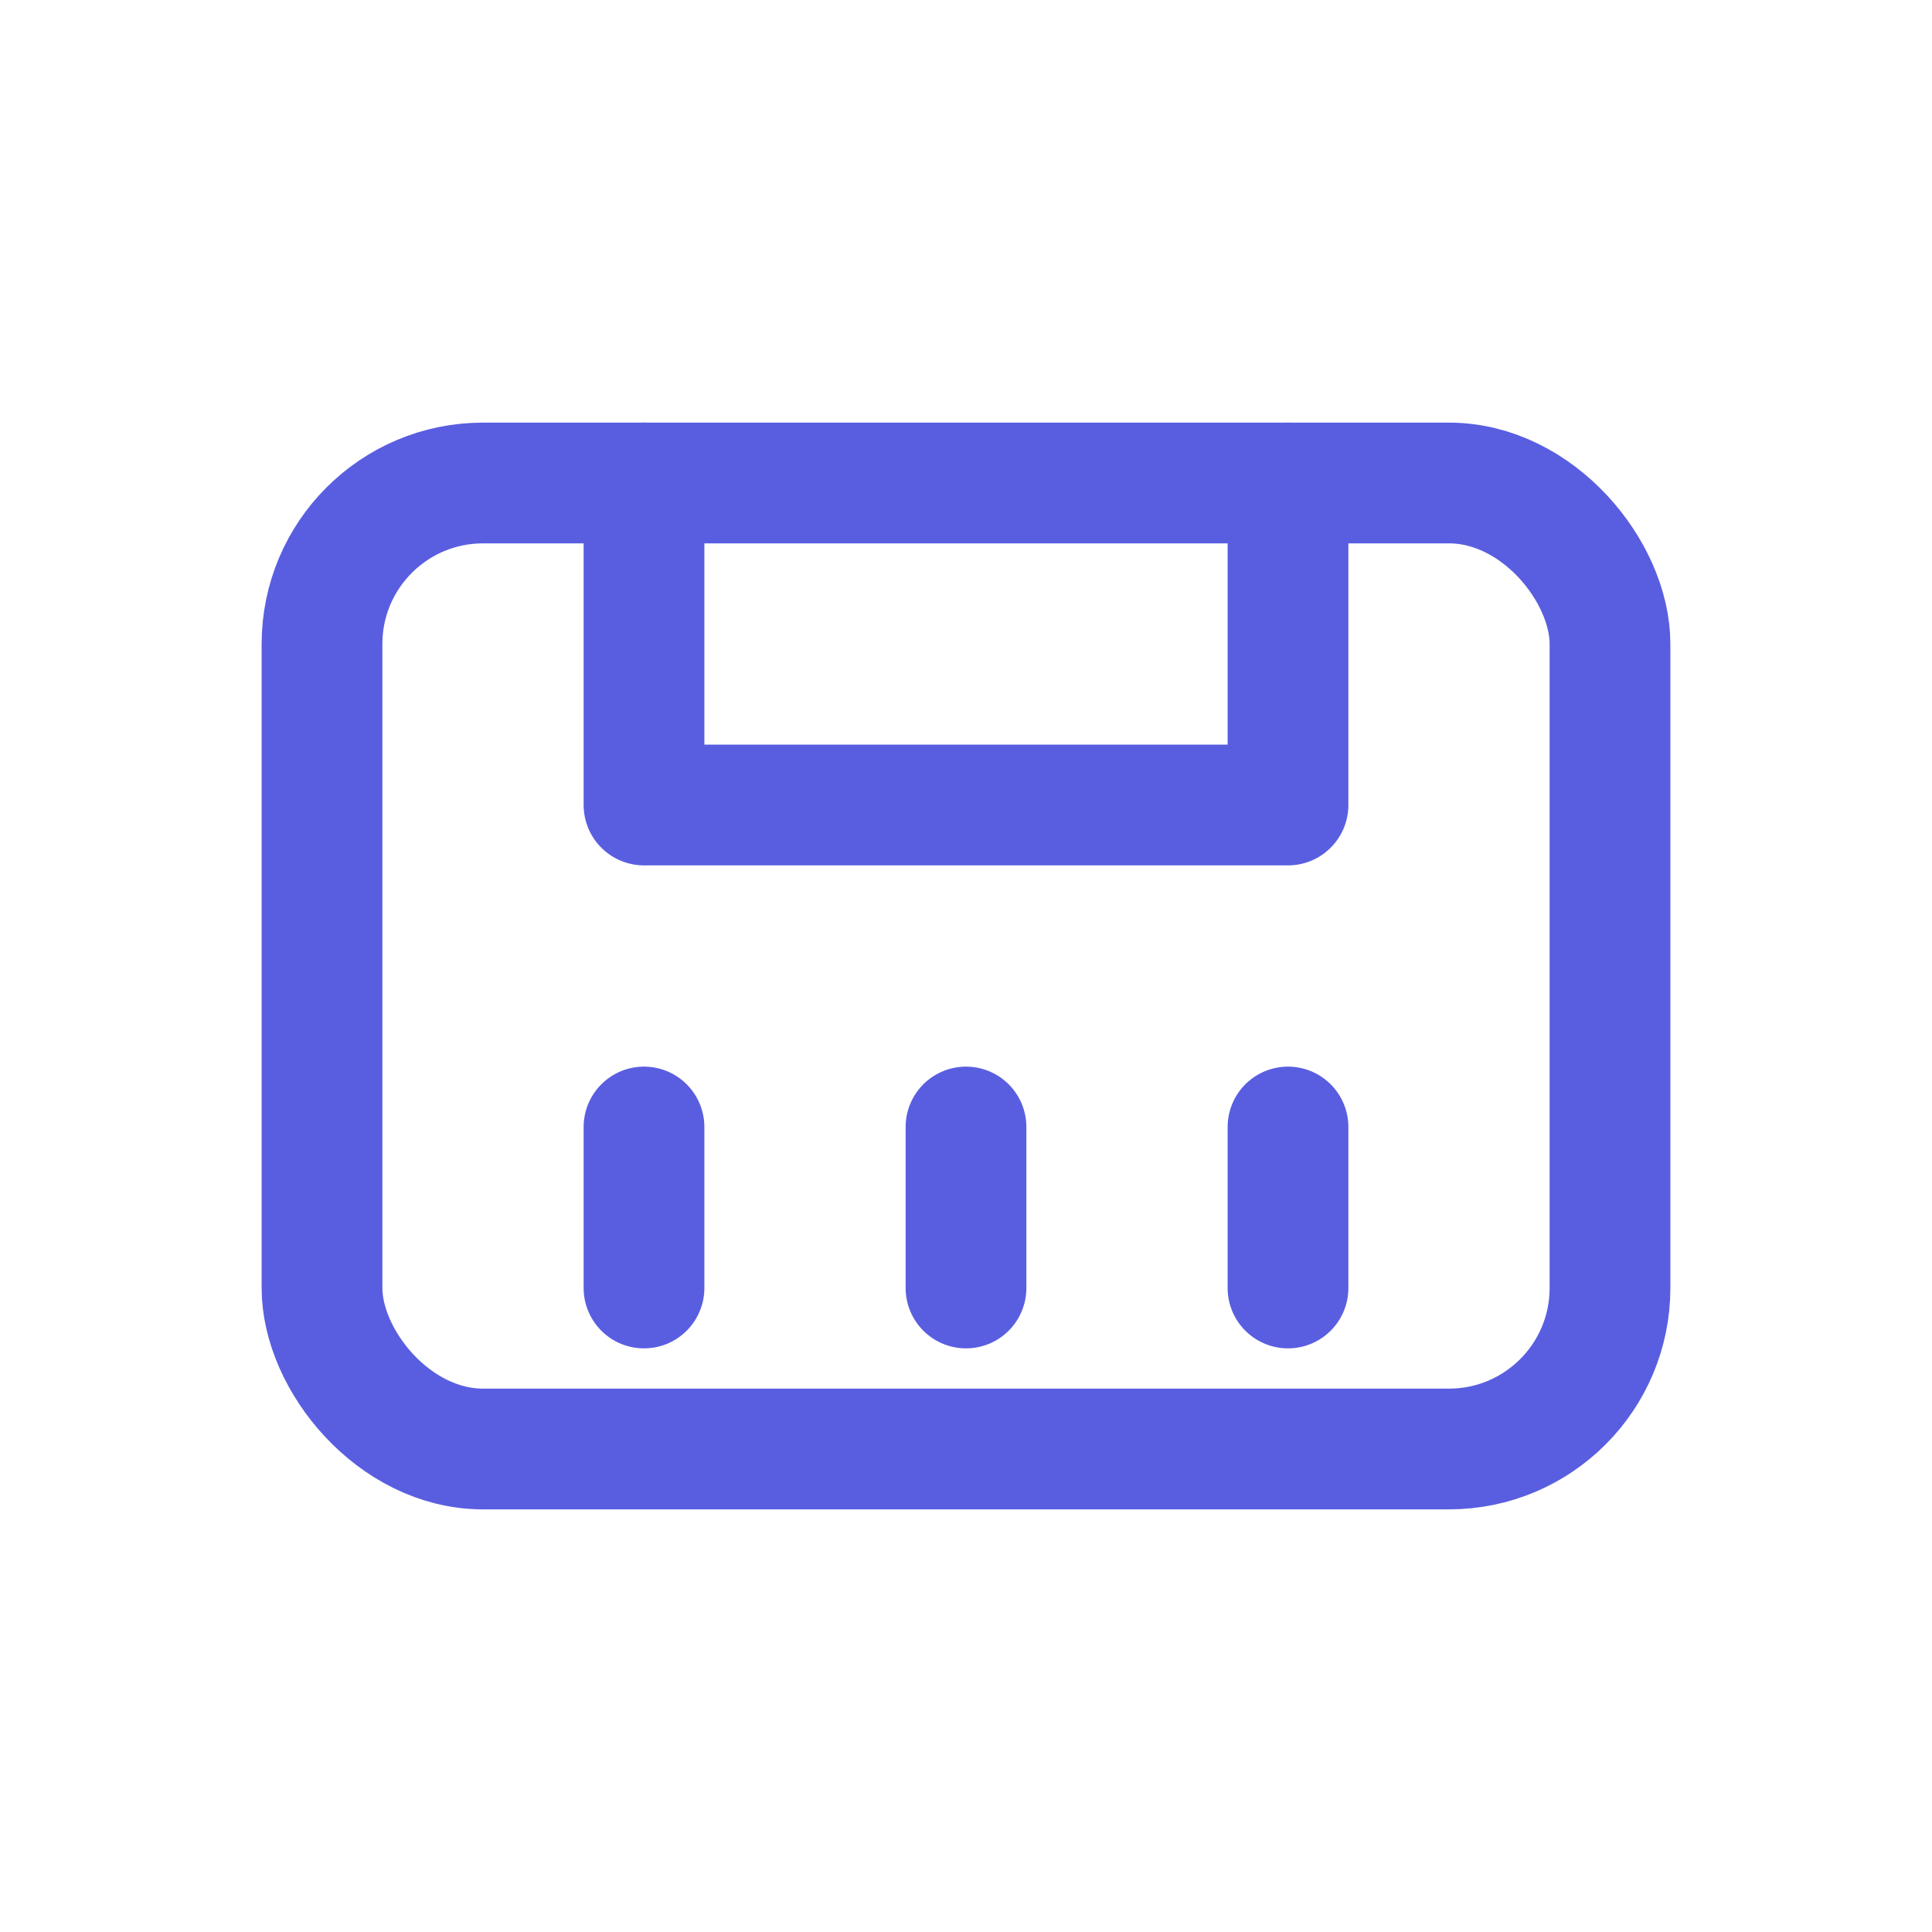 <?xml version="1.0" encoding="UTF-8"?> <svg xmlns="http://www.w3.org/2000/svg" viewBox="0 0 24 24" fill="none" stroke="rgb(89,94,224)" stroke-width="1.5" stroke-linecap="round" stroke-linejoin="round"><rect x="4" y="6" width="16" height="12" rx="2"></rect><path d="M8 6v4h8V6"></path><path d="M8 14v2M12 14v2M16 14v2"></path></svg> 